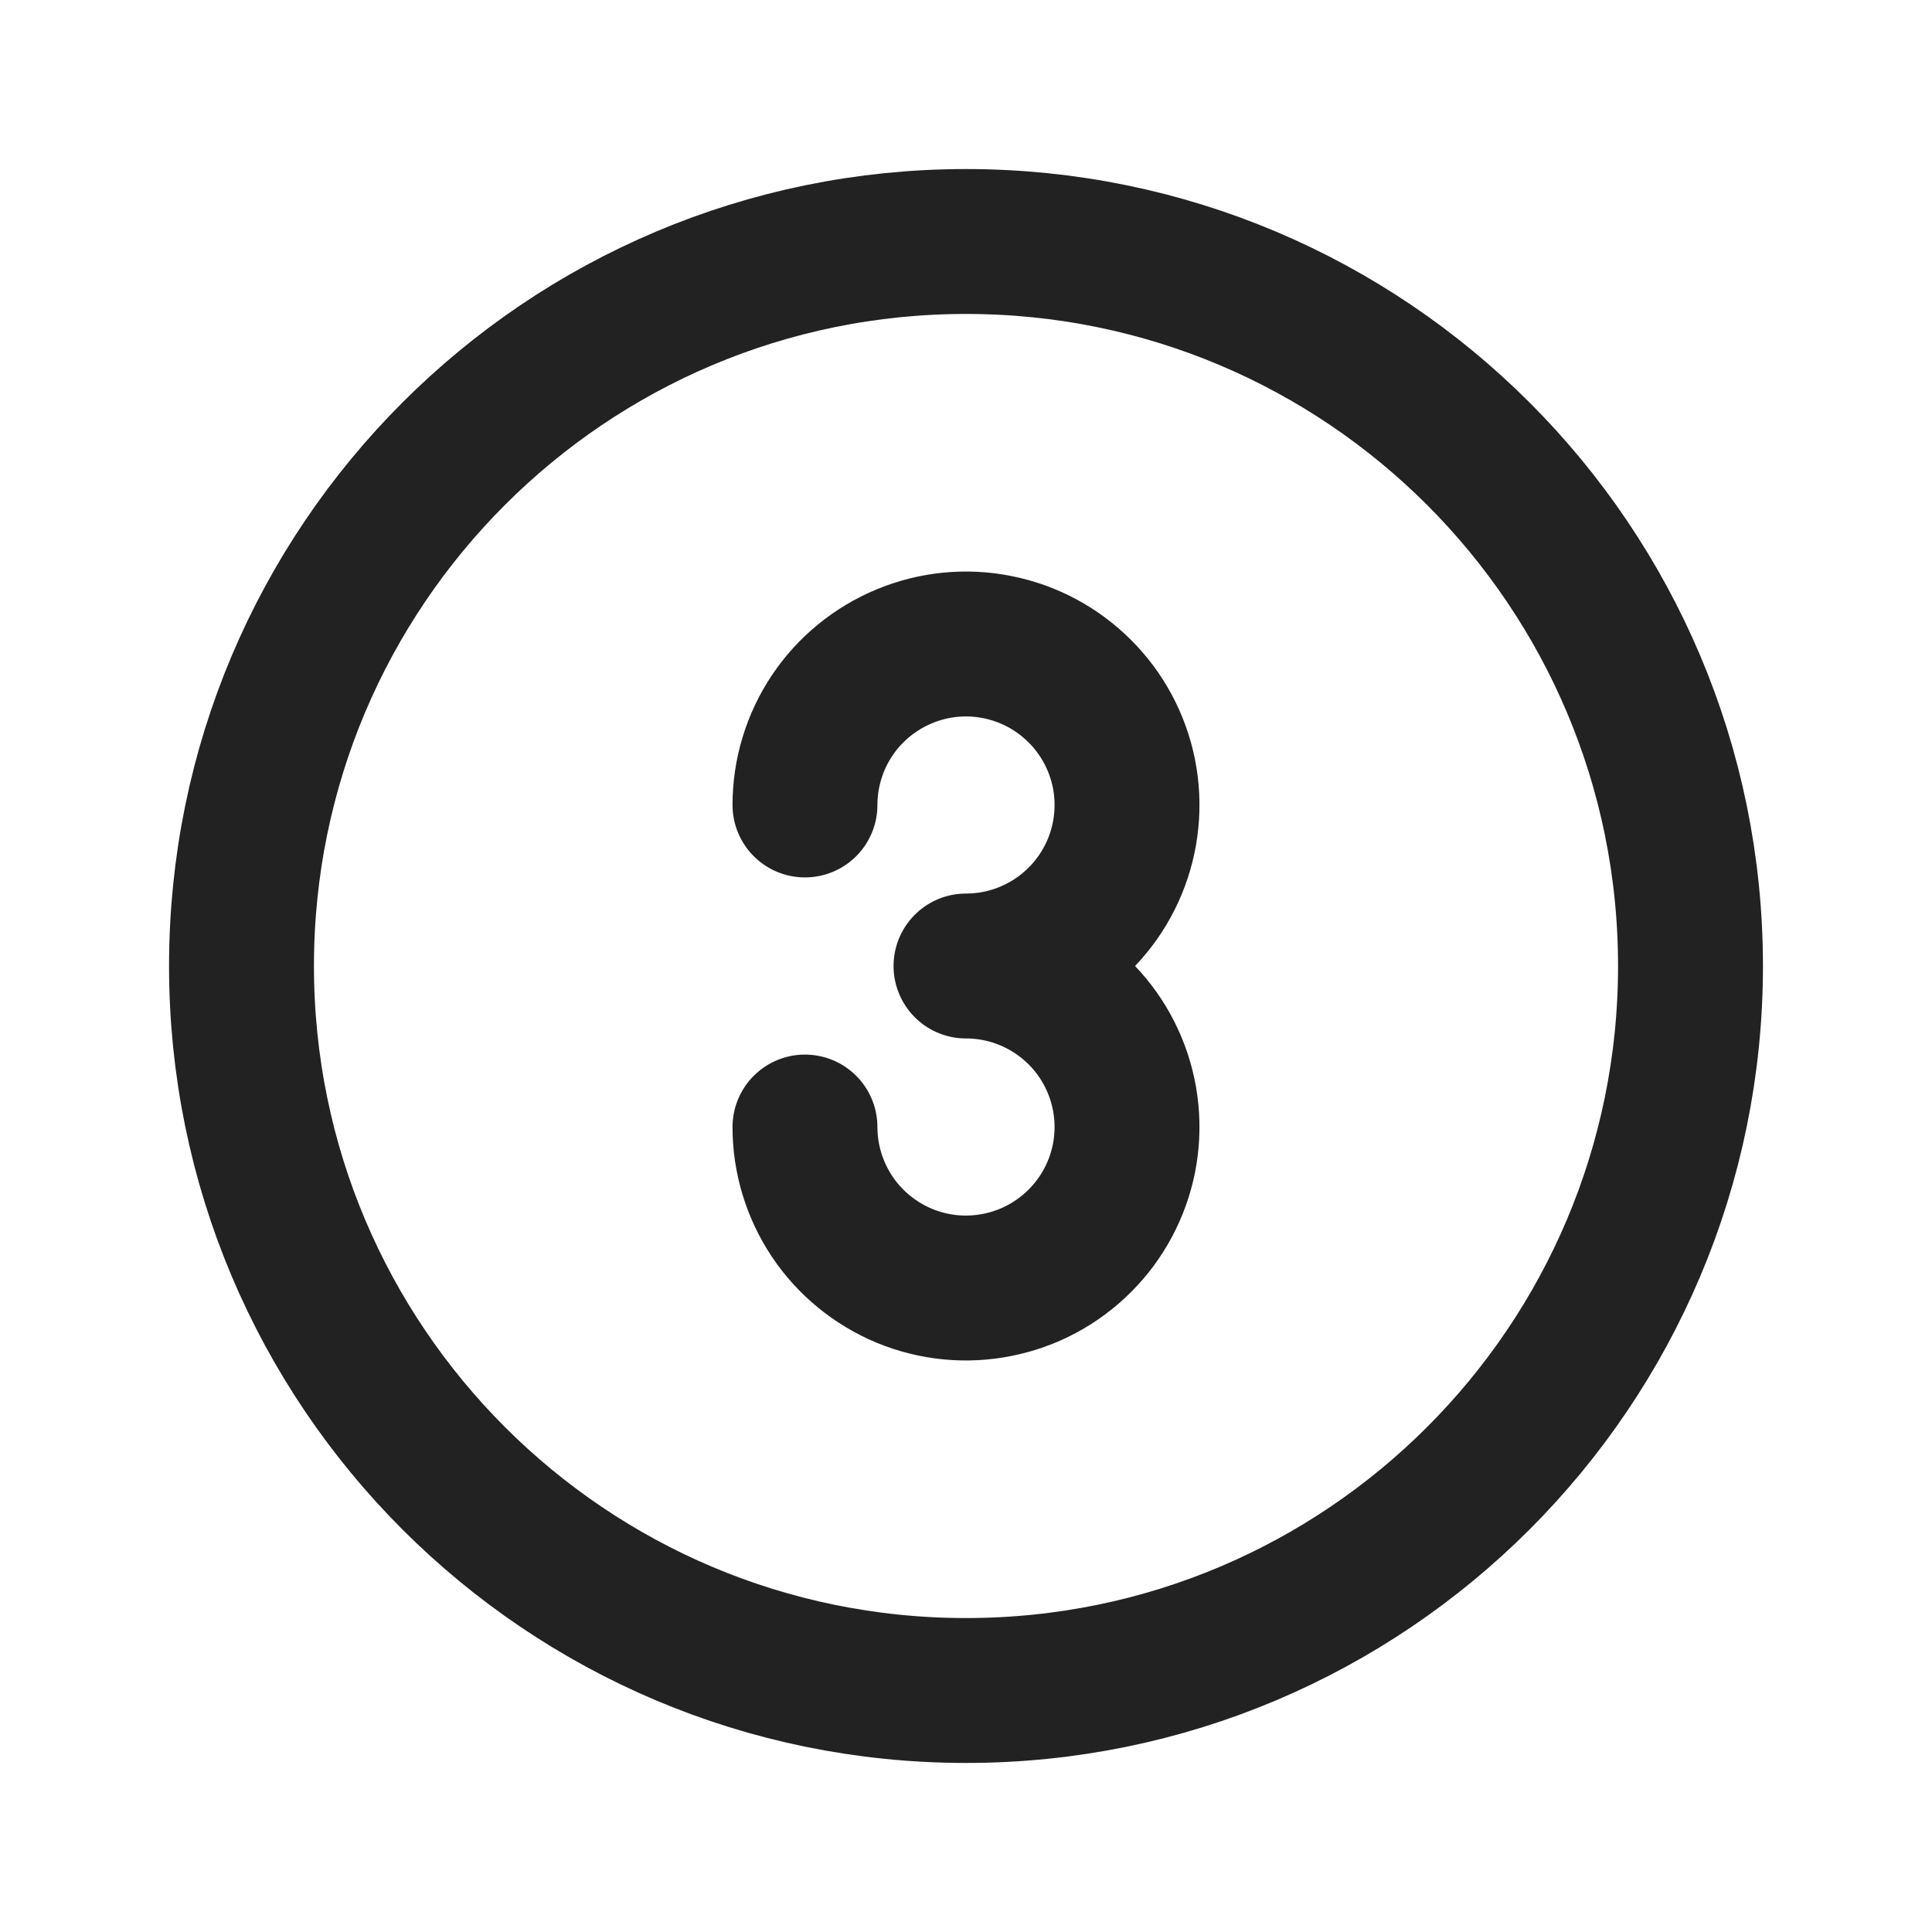 <?xml version="1.0" encoding="UTF-8"?> <svg xmlns="http://www.w3.org/2000/svg" width="20" height="20" viewBox="0 0 20 20" fill="none"><path d="M8.333 8.333C8.333 8.004 8.431 7.681 8.614 7.407C8.797 7.133 9.058 6.92 9.362 6.794C9.667 6.667 10.002 6.634 10.325 6.699C10.649 6.763 10.945 6.922 11.178 7.155C11.412 7.388 11.57 7.685 11.635 8.008C11.699 8.331 11.666 8.667 11.54 8.971C11.414 9.276 11.2 9.536 10.926 9.719C10.652 9.902 10.33 10 10 10C10.33 10 10.652 10.098 10.926 10.281C11.2 10.464 11.414 10.724 11.54 11.029C11.666 11.333 11.699 11.668 11.635 11.992C11.57 12.315 11.412 12.612 11.178 12.845C10.945 13.078 10.649 13.237 10.325 13.301C10.002 13.366 9.667 13.333 9.362 13.207C9.058 13.08 8.797 12.867 8.614 12.593C8.431 12.319 8.333 11.996 8.333 11.667M17.5 10C17.5 14.142 14.142 17.5 10 17.5C5.858 17.5 2.5 14.142 2.5 10C2.5 5.858 5.858 2.5 10 2.5C14.142 2.5 17.5 5.858 17.5 10Z" stroke="#222222" stroke-width="1.5" stroke-linecap="round" stroke-linejoin="round"></path></svg> 